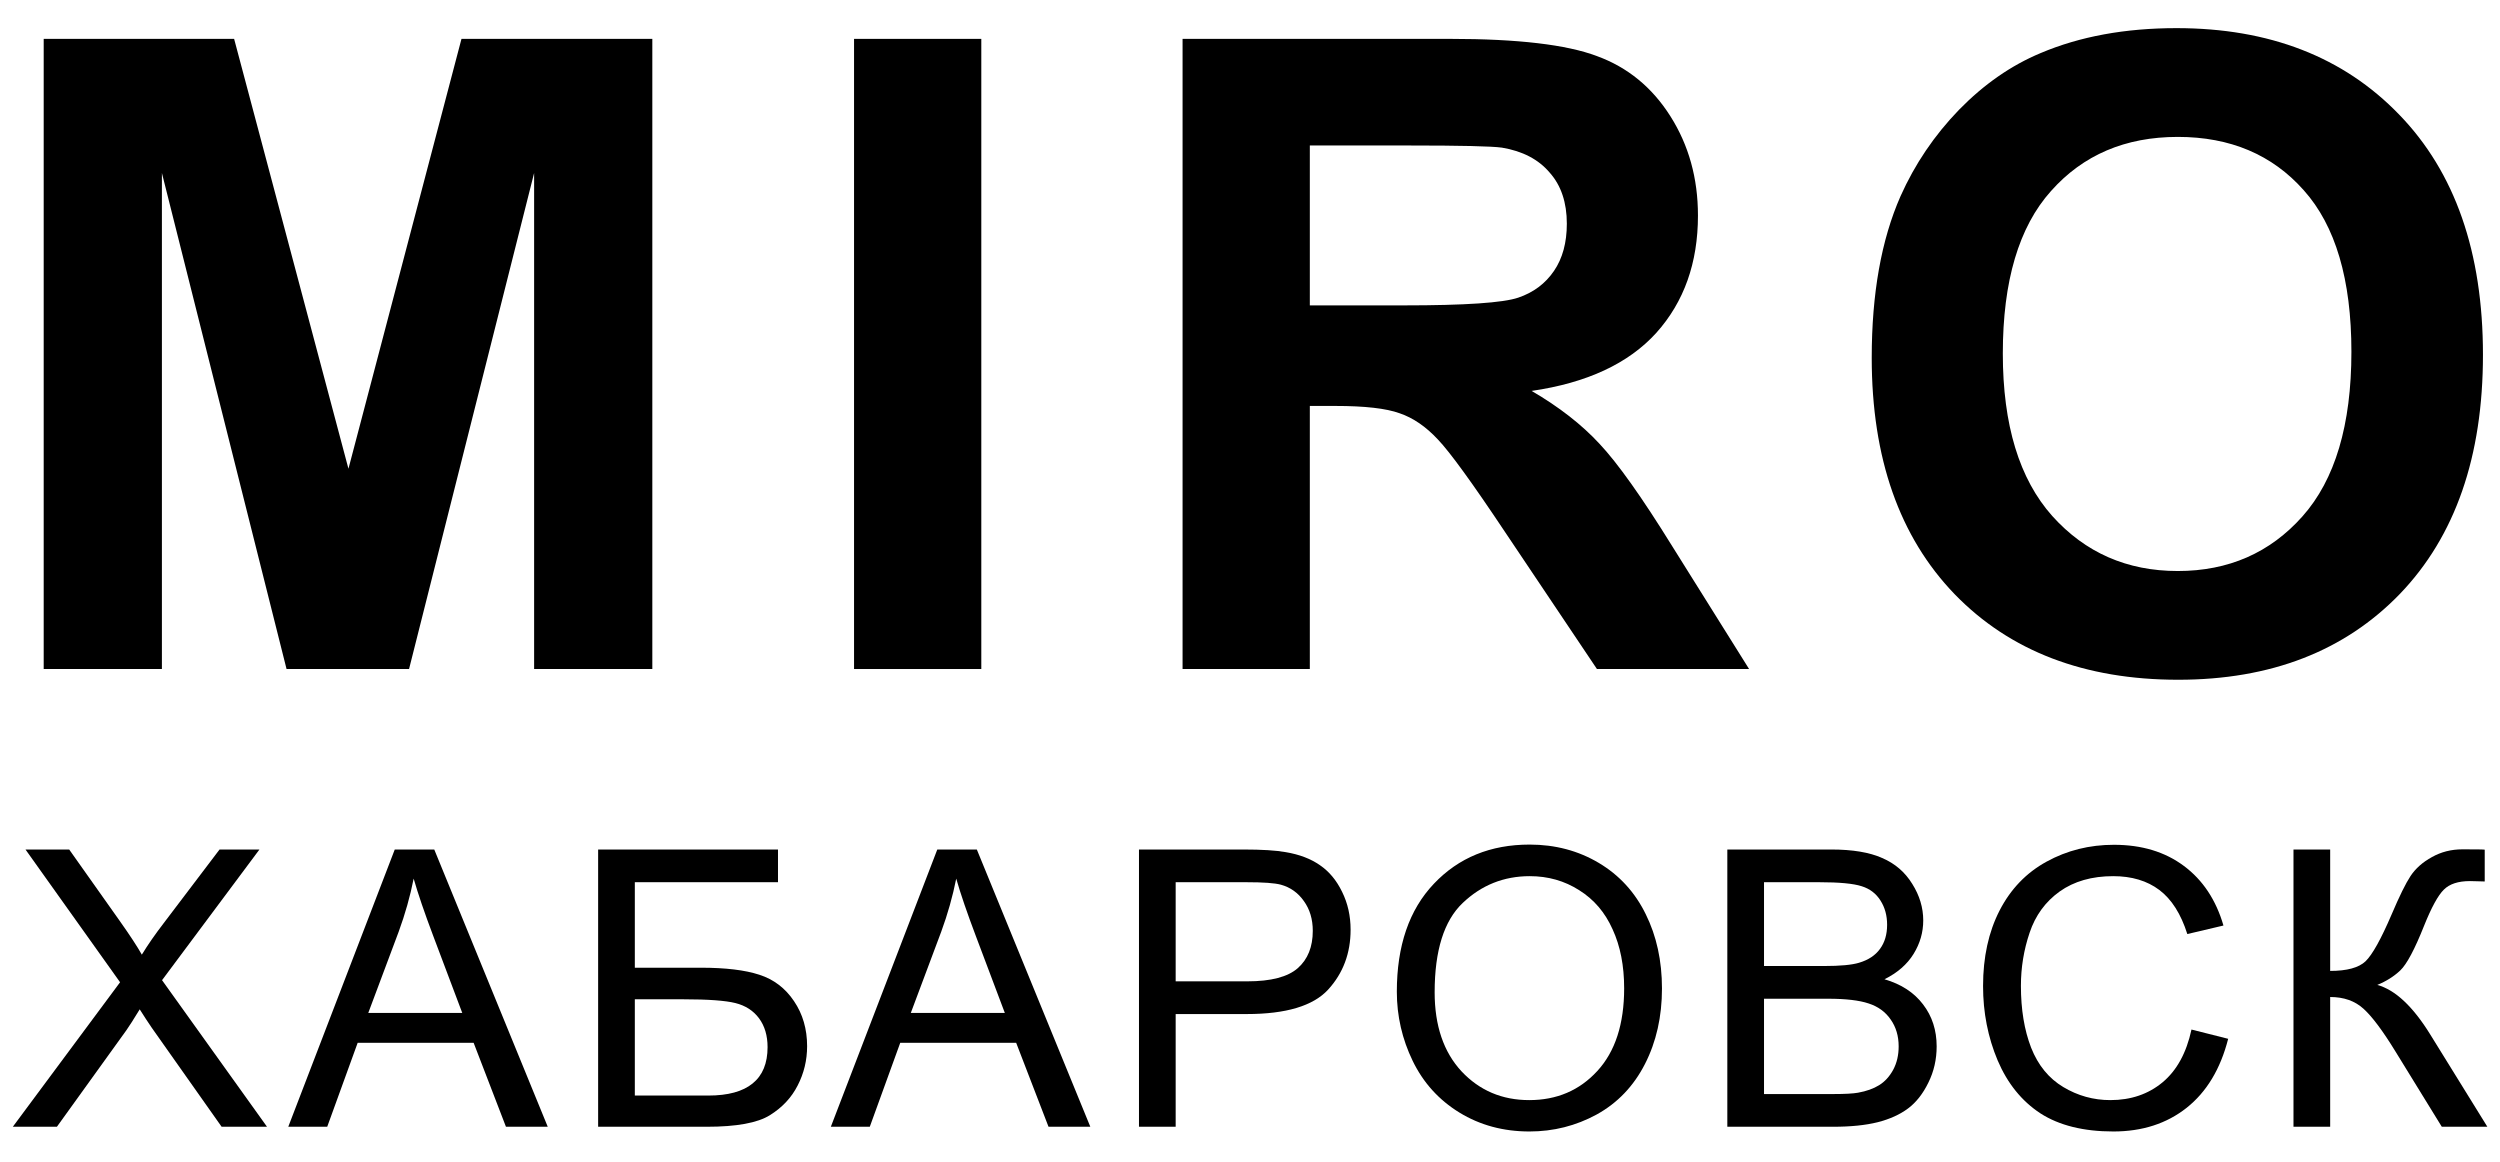<?xml version="1.0" encoding="UTF-8"?> <svg xmlns="http://www.w3.org/2000/svg" width="71" height="33" viewBox="0 0 71 33" fill="none"><path d="M53.157 10.162C53.157 8.339 53.43 6.809 53.975 5.572C54.382 4.661 54.935 3.843 55.635 3.119C56.343 2.394 57.116 1.857 57.955 1.507C59.069 1.035 60.355 0.799 61.812 0.799C64.449 0.799 66.556 1.617 68.135 3.253C69.722 4.889 70.516 7.163 70.516 10.077C70.516 12.966 69.73 15.228 68.16 16.864C66.589 18.491 64.489 19.305 61.861 19.305C59.2 19.305 57.084 18.495 55.513 16.876C53.943 15.248 53.157 13.01 53.157 10.162ZM56.88 10.04C56.88 12.066 57.348 13.604 58.284 14.654C59.22 15.696 60.408 16.217 61.849 16.217C63.289 16.217 64.469 15.7 65.389 14.666C66.316 13.625 66.78 12.066 66.78 9.991C66.78 7.94 66.329 6.41 65.425 5.401C64.53 4.392 63.338 3.888 61.849 3.888C60.359 3.888 59.159 4.4 58.248 5.426C57.336 6.443 56.88 7.981 56.88 10.04Z" fill="black"></path><path d="M33.585 19V1.104H41.19C43.103 1.104 44.49 1.267 45.353 1.593C46.224 1.91 46.92 2.48 47.44 3.302C47.961 4.124 48.222 5.064 48.222 6.122C48.222 7.464 47.827 8.575 47.038 9.454C46.248 10.325 45.068 10.874 43.498 11.102C44.279 11.558 44.922 12.058 45.426 12.604C45.939 13.149 46.627 14.117 47.489 15.509L49.674 19H45.353L42.741 15.106C41.813 13.714 41.178 12.839 40.836 12.481C40.495 12.115 40.133 11.867 39.75 11.737C39.367 11.598 38.761 11.529 37.931 11.529H37.199V19H33.585ZM37.199 8.673H39.872C41.605 8.673 42.688 8.6 43.119 8.453C43.55 8.307 43.888 8.054 44.132 7.696C44.377 7.338 44.498 6.891 44.498 6.354C44.498 5.751 44.336 5.267 44.01 4.901C43.693 4.527 43.241 4.291 42.655 4.193C42.362 4.152 41.483 4.132 40.019 4.132H37.199V8.673Z" fill="black"></path><path d="M24.255 19V1.104H27.869V19H24.255Z" fill="black"></path><path d="M1.241 19V1.104H6.649L9.896 13.312L13.106 1.104H18.526V19H15.169V4.913L11.617 19H8.138L4.598 4.913V19H1.241Z" fill="black"></path><path d="M65.135 24.126H66.177V27.574C66.654 27.574 66.989 27.483 67.182 27.3C67.375 27.114 67.622 26.67 67.923 25.968C68.142 25.453 68.321 25.089 68.46 24.878C68.603 24.663 68.806 24.484 69.067 24.341C69.329 24.194 69.617 24.121 69.932 24.121C70.333 24.121 70.544 24.124 70.566 24.131V25.034C70.53 25.034 70.46 25.032 70.356 25.028C70.242 25.025 70.172 25.023 70.147 25.023C69.814 25.023 69.567 25.104 69.406 25.265C69.241 25.426 69.053 25.77 68.842 26.296C68.577 26.962 68.353 27.383 68.17 27.558C67.988 27.73 67.769 27.868 67.515 27.972C68.023 28.111 68.525 28.58 69.019 29.379L70.641 32H69.347L68.031 29.862C67.669 29.271 67.366 28.867 67.123 28.648C66.879 28.426 66.564 28.315 66.177 28.315V32H65.135V24.126Z" fill="black"></path><path d="M62.238 29.239L63.28 29.502C63.062 30.358 62.668 31.012 62.099 31.463C61.533 31.91 60.84 32.134 60.02 32.134C59.172 32.134 58.48 31.962 57.947 31.619C57.417 31.271 57.012 30.77 56.733 30.115C56.457 29.459 56.319 28.756 56.319 28.004C56.319 27.184 56.475 26.47 56.787 25.861C57.102 25.248 57.548 24.785 58.124 24.47C58.704 24.151 59.342 23.992 60.036 23.992C60.824 23.992 61.486 24.192 62.023 24.593C62.561 24.994 62.935 25.558 63.146 26.285L62.12 26.527C61.938 25.954 61.673 25.537 61.325 25.275C60.978 25.014 60.541 24.883 60.015 24.883C59.41 24.883 58.903 25.028 58.495 25.318C58.09 25.608 57.805 25.999 57.641 26.489C57.476 26.976 57.394 27.479 57.394 27.998C57.394 28.668 57.49 29.254 57.684 29.755C57.881 30.253 58.185 30.625 58.597 30.872C59.009 31.119 59.454 31.243 59.934 31.243C60.518 31.243 61.012 31.074 61.417 30.738C61.821 30.401 62.095 29.902 62.238 29.239Z" fill="black"></path><path d="M49.056 32V24.126H52.01C52.611 24.126 53.093 24.206 53.455 24.368C53.82 24.525 54.104 24.77 54.309 25.104C54.516 25.433 54.62 25.779 54.62 26.14C54.62 26.477 54.529 26.794 54.346 27.091C54.163 27.388 53.888 27.628 53.519 27.811C53.995 27.95 54.36 28.188 54.615 28.525C54.873 28.861 55.001 29.259 55.001 29.717C55.001 30.086 54.923 30.43 54.765 30.748C54.611 31.064 54.419 31.307 54.19 31.479C53.961 31.651 53.673 31.782 53.326 31.871C52.982 31.957 52.559 32 52.058 32H49.056ZM50.098 27.435H51.8C52.262 27.435 52.593 27.404 52.794 27.343C53.059 27.265 53.258 27.134 53.39 26.951C53.526 26.769 53.594 26.539 53.594 26.264C53.594 26.002 53.532 25.773 53.406 25.576C53.281 25.376 53.102 25.24 52.869 25.168C52.636 25.093 52.237 25.055 51.671 25.055H50.098V27.435ZM50.098 31.071H52.058C52.395 31.071 52.631 31.058 52.767 31.033C53.007 30.99 53.207 30.919 53.369 30.818C53.53 30.718 53.662 30.573 53.766 30.383C53.87 30.19 53.922 29.968 53.922 29.717C53.922 29.424 53.847 29.169 53.696 28.955C53.546 28.736 53.336 28.584 53.068 28.498C52.803 28.409 52.42 28.364 51.918 28.364H50.098V31.071Z" fill="black"></path><path d="M39.67 28.165C39.67 26.858 40.021 25.836 40.723 25.098C41.425 24.357 42.331 23.986 43.441 23.986C44.167 23.986 44.823 24.16 45.406 24.507C45.99 24.855 46.434 25.34 46.739 25.963C47.046 26.582 47.2 27.286 47.2 28.074C47.2 28.872 47.039 29.587 46.717 30.217C46.395 30.847 45.938 31.325 45.347 31.651C44.757 31.973 44.119 32.134 43.435 32.134C42.694 32.134 42.032 31.955 41.448 31.597C40.864 31.239 40.422 30.75 40.121 30.131C39.821 29.511 39.67 28.856 39.67 28.165ZM40.744 28.181C40.744 29.13 40.999 29.878 41.507 30.426C42.019 30.971 42.66 31.243 43.43 31.243C44.214 31.243 44.859 30.967 45.364 30.416C45.872 29.864 46.126 29.082 46.126 28.068C46.126 27.427 46.017 26.869 45.798 26.393C45.584 25.913 45.267 25.542 44.848 25.281C44.432 25.016 43.965 24.883 43.446 24.883C42.708 24.883 42.073 25.137 41.539 25.646C41.009 26.151 40.744 26.996 40.744 28.181Z" fill="black"></path><path d="M32.347 32V24.126H35.317C35.84 24.126 36.239 24.151 36.515 24.201C36.902 24.266 37.226 24.389 37.487 24.572C37.749 24.751 37.958 25.003 38.116 25.329C38.277 25.655 38.357 26.013 38.357 26.403C38.357 27.073 38.144 27.64 37.718 28.106C37.292 28.568 36.522 28.799 35.409 28.799H33.389V32H32.347ZM33.389 27.87H35.425C36.098 27.87 36.576 27.744 36.859 27.494C37.142 27.243 37.283 26.89 37.283 26.436C37.283 26.106 37.199 25.825 37.031 25.592C36.866 25.356 36.648 25.2 36.376 25.125C36.2 25.078 35.876 25.055 35.403 25.055H33.389V27.87Z" fill="black"></path><path d="M23.596 32L26.619 24.126H27.742L30.965 32H29.778L28.859 29.615H25.567L24.702 32H23.596ZM25.867 28.767H28.537L27.715 26.586C27.465 25.924 27.278 25.379 27.157 24.953C27.056 25.458 26.915 25.959 26.732 26.457L25.867 28.767Z" fill="black"></path><path d="M16.987 24.126H22.095V25.055H18.029V27.483H19.909C20.603 27.483 21.155 27.549 21.563 27.682C21.975 27.814 22.304 28.065 22.551 28.434C22.798 28.799 22.922 29.225 22.922 29.712C22.922 30.109 22.832 30.482 22.653 30.829C22.478 31.173 22.215 31.454 21.864 31.672C21.513 31.891 20.915 32 20.07 32H16.987V24.126ZM18.029 31.114H20.113C20.675 31.114 21.096 30.999 21.375 30.77C21.658 30.541 21.799 30.197 21.799 29.739C21.799 29.413 21.719 29.141 21.558 28.922C21.397 28.704 21.173 28.559 20.886 28.487C20.6 28.416 20.111 28.38 19.42 28.38H18.029V31.114Z" fill="black"></path><path d="M8.187 32L11.211 24.126H12.333L15.556 32H14.369L13.451 29.615H10.158L9.293 32H8.187ZM10.459 28.767H13.128L12.306 26.586C12.056 25.924 11.87 25.379 11.748 24.953C11.648 25.458 11.506 25.959 11.324 26.457L10.459 28.767Z" fill="black"></path><path d="M0.364 32L3.41 27.896L0.724 24.126H1.965L3.394 26.145C3.691 26.564 3.902 26.887 4.028 27.112C4.203 26.826 4.411 26.527 4.651 26.215L6.235 24.126H7.368L4.602 27.837L7.583 32H6.294L4.312 29.191C4.201 29.03 4.087 28.854 3.968 28.665C3.793 28.951 3.668 29.148 3.592 29.255L1.616 32H0.364Z" fill="black"></path></svg> 